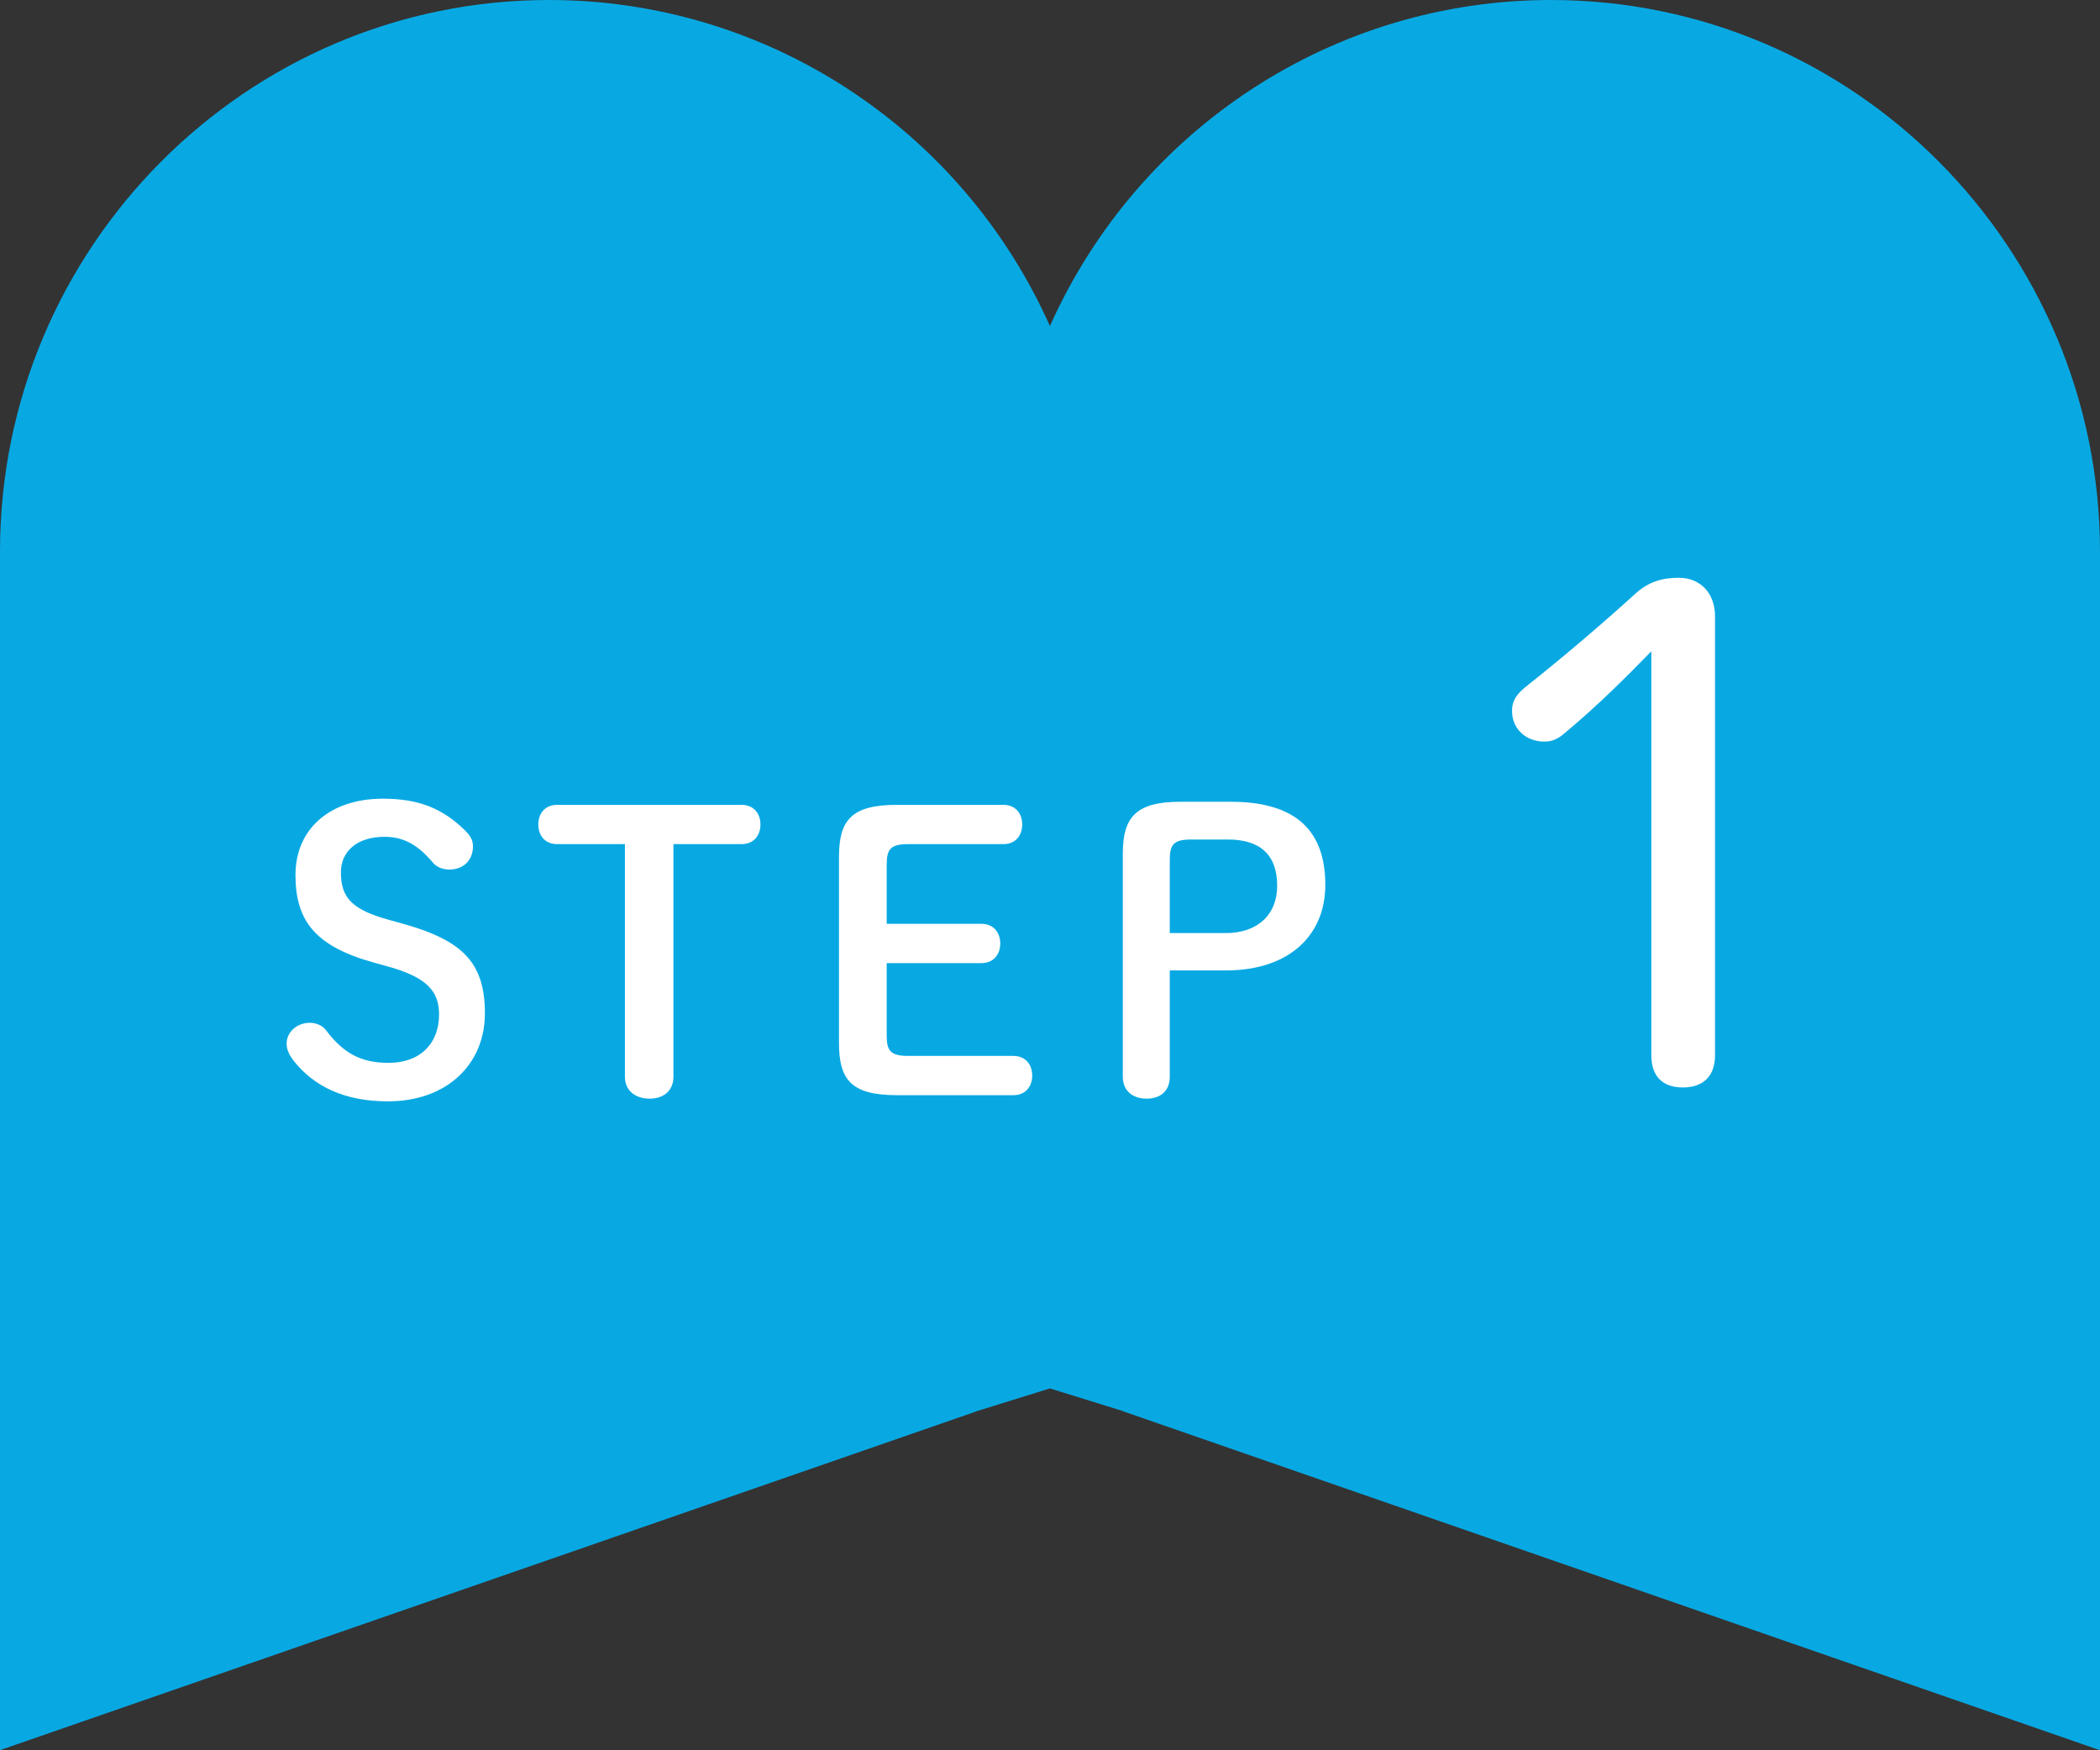 <svg width="60" height="50" viewBox="0 0 60 50" fill="none" xmlns="http://www.w3.org/2000/svg">
<rect x="0" y="0" width="60" height="50" fill="#333333" stroke="none"/>
<path d="M32.085 40.315L59.863 49.951L60 50V15.758C59.996 7.07 52.963 0 44.311 0C38.125 0 32.535 3.648 29.998 9.313C27.465 3.648 21.871 0 15.685 0C7.037 0 0 7.07 0 15.758V49.996L27.845 40.337L27.915 40.31L29.998 39.663L32.085 40.31V40.315Z" fill="#08A9E3"/>
<path d="M11.093 27.612L10.697 27.502C9.025 27.04 8.442 26.325 8.442 24.994C8.442 23.696 9.41 22.816 10.939 22.816C11.962 22.816 12.644 23.091 13.293 23.729C13.436 23.872 13.513 23.993 13.513 24.18C13.513 24.587 13.227 24.84 12.842 24.84C12.633 24.84 12.468 24.763 12.369 24.642C11.896 24.081 11.478 23.905 10.983 23.905C10.202 23.905 9.74 24.323 9.74 24.917C9.74 25.632 10.037 25.984 11.126 26.281L11.522 26.391C13.249 26.875 13.854 27.524 13.854 28.954C13.854 30.384 12.787 31.462 11.082 31.462C9.839 31.462 8.959 31.033 8.376 30.285C8.255 30.12 8.189 29.977 8.189 29.812C8.189 29.482 8.486 29.218 8.849 29.218C9.047 29.218 9.223 29.306 9.311 29.427C9.828 30.109 10.334 30.362 11.104 30.362C11.995 30.362 12.545 29.823 12.545 28.976C12.545 28.316 12.193 27.92 11.093 27.612ZM19.241 24.114V30.758C19.241 31.165 18.955 31.385 18.559 31.385C18.163 31.385 17.855 31.165 17.855 30.758V24.114H15.919C15.567 24.114 15.38 23.861 15.38 23.553C15.38 23.245 15.567 22.992 15.919 22.992H21.188C21.54 22.992 21.727 23.245 21.727 23.553C21.727 23.861 21.54 24.114 21.188 24.114H19.241ZM25.951 30.164H28.953C29.305 30.164 29.492 30.417 29.492 30.725C29.492 31.033 29.305 31.286 28.953 31.286H25.631C24.334 31.286 23.971 30.857 23.971 29.801V24.477C23.971 23.421 24.334 22.992 25.631 22.992H28.668C29.02 22.992 29.206 23.245 29.206 23.553C29.206 23.861 29.02 24.114 28.668 24.114H25.951C25.445 24.114 25.334 24.257 25.334 24.697V26.391H28.041C28.392 26.391 28.579 26.644 28.579 26.952C28.579 27.26 28.392 27.513 28.041 27.513H25.334V29.581C25.334 30.021 25.445 30.164 25.951 30.164ZM33.73 22.904H35.16C37.074 22.904 37.866 23.773 37.866 25.28C37.866 26.71 36.843 27.722 35.028 27.722H33.422V30.758C33.422 31.165 33.158 31.385 32.762 31.385C32.366 31.385 32.08 31.165 32.08 30.758V24.389C32.08 23.333 32.465 22.904 33.73 22.904ZM33.422 26.655H35.028C35.919 26.655 36.491 26.138 36.491 25.302C36.491 24.444 36.029 23.982 35.083 23.982H34.038C33.532 23.982 33.422 24.125 33.422 24.565V26.655Z" fill="white"/>
<path d="M47.181 30.145V18.605C46.481 19.325 45.621 20.185 44.701 20.945C44.501 21.125 44.321 21.185 44.121 21.185C43.621 21.185 43.201 20.845 43.201 20.305C43.201 20.045 43.301 19.865 43.561 19.645C44.721 18.725 45.841 17.765 46.741 16.945C47.101 16.625 47.481 16.505 47.961 16.505C48.601 16.505 49.001 16.965 49.001 17.605V30.145C49.001 30.745 48.661 31.065 48.081 31.065C47.501 31.065 47.181 30.745 47.181 30.145Z" fill="white"/>
</svg>

